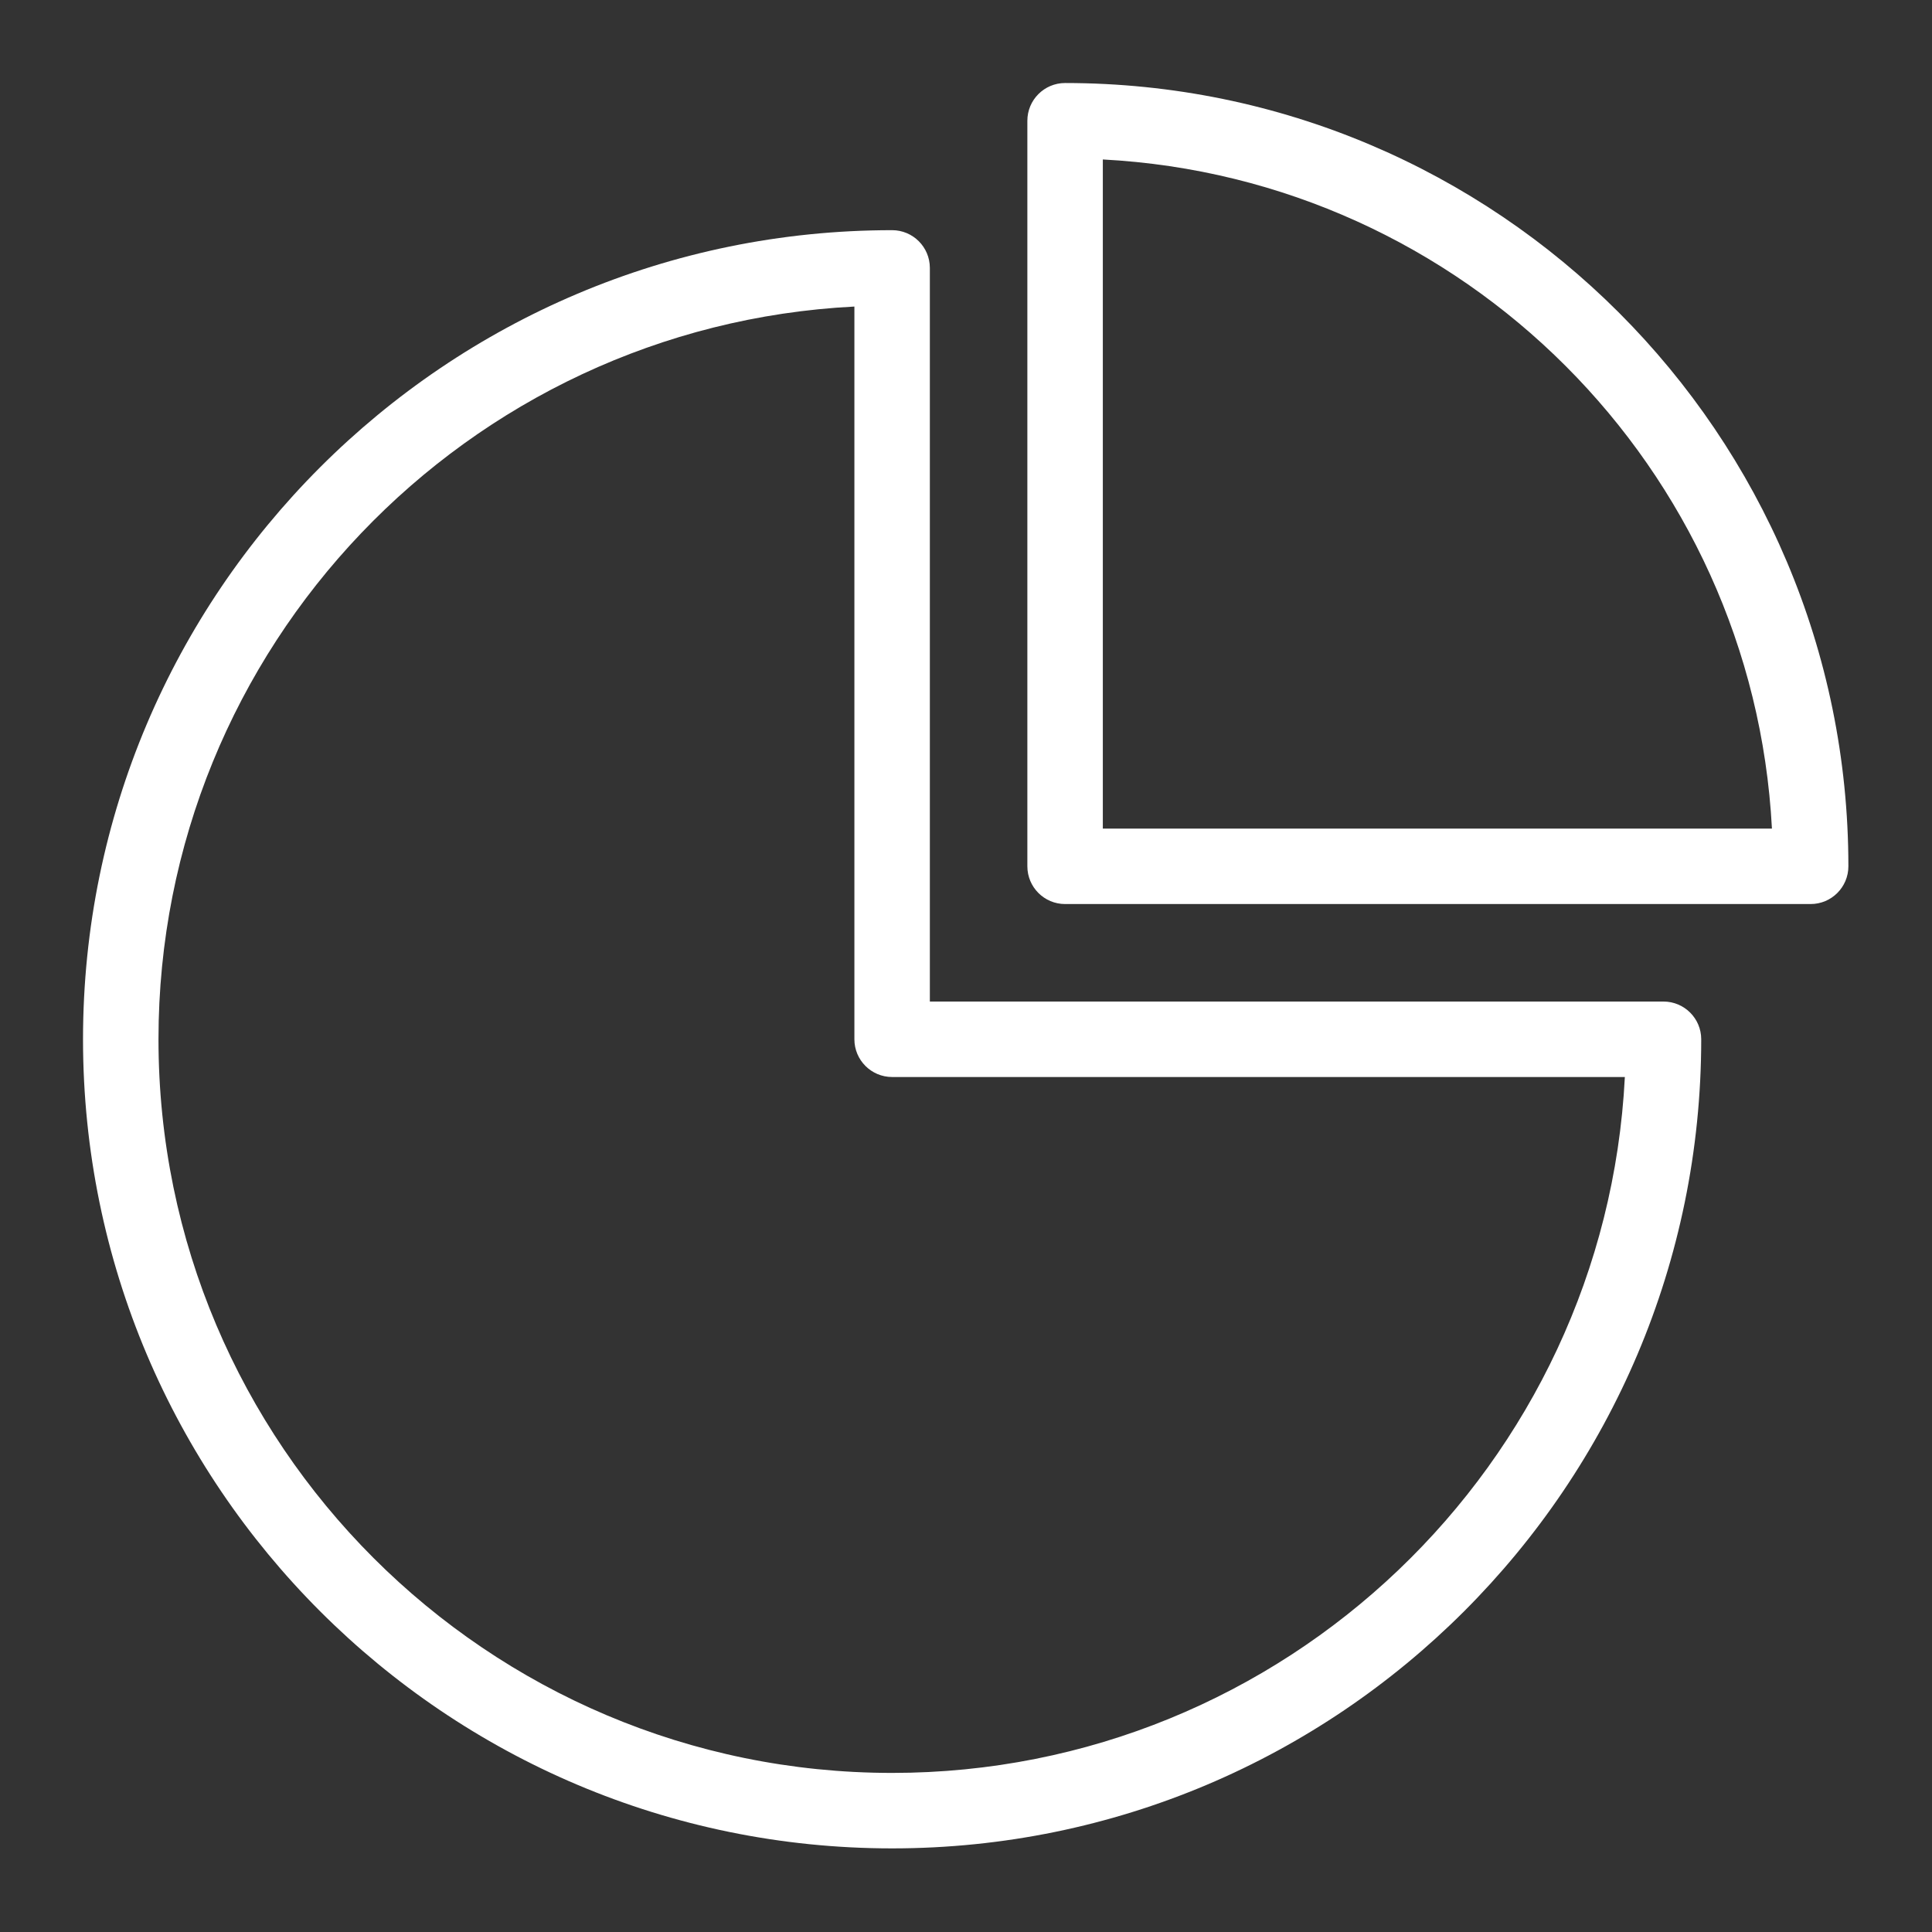 <?xml version="1.0" encoding="UTF-8"?> <svg xmlns="http://www.w3.org/2000/svg" width="100pt" height="100pt" version="1.1" viewBox="0 0 100 100"><rect x="0" y="0" width="100" height="100" fill="#333333" stroke="none"/><path d="m88.055 53.793c0 23.113-18.766 41.879-41.879 41.879s-41.879-18.766-41.879-41.879 18.766-41.879 41.879-41.879c1.078 0 1.953 0.875 1.953 1.953v37.973h37.973c1.078 0 1.953 0.875 1.953 1.953zm-3.953 1.953h-37.926c-1.078 0-1.953-0.875-1.953-1.953v-37.926c-20.051 1.02-36.02 17.621-36.02 37.926 0 20.957 17.016 37.973 37.973 37.973 20.305 0 36.906-15.969 37.926-36.02z" fill="#fff" fill-rule="evenodd"></path><path d="m55.129 4.297c22.375 0 40.543 18.168 40.543 40.543 0 1.078-0.875 1.953-1.953 1.953h-38.59c-1.078 0-1.953-0.875-1.953-1.953v-38.59c0-1.078 0.875-1.953 1.953-1.953zm1.953 3.957v34.633h34.633c-0.98-18.668-15.965-33.652-34.633-34.633z" fill="#fff" fill-rule="evenodd"></path></svg> 